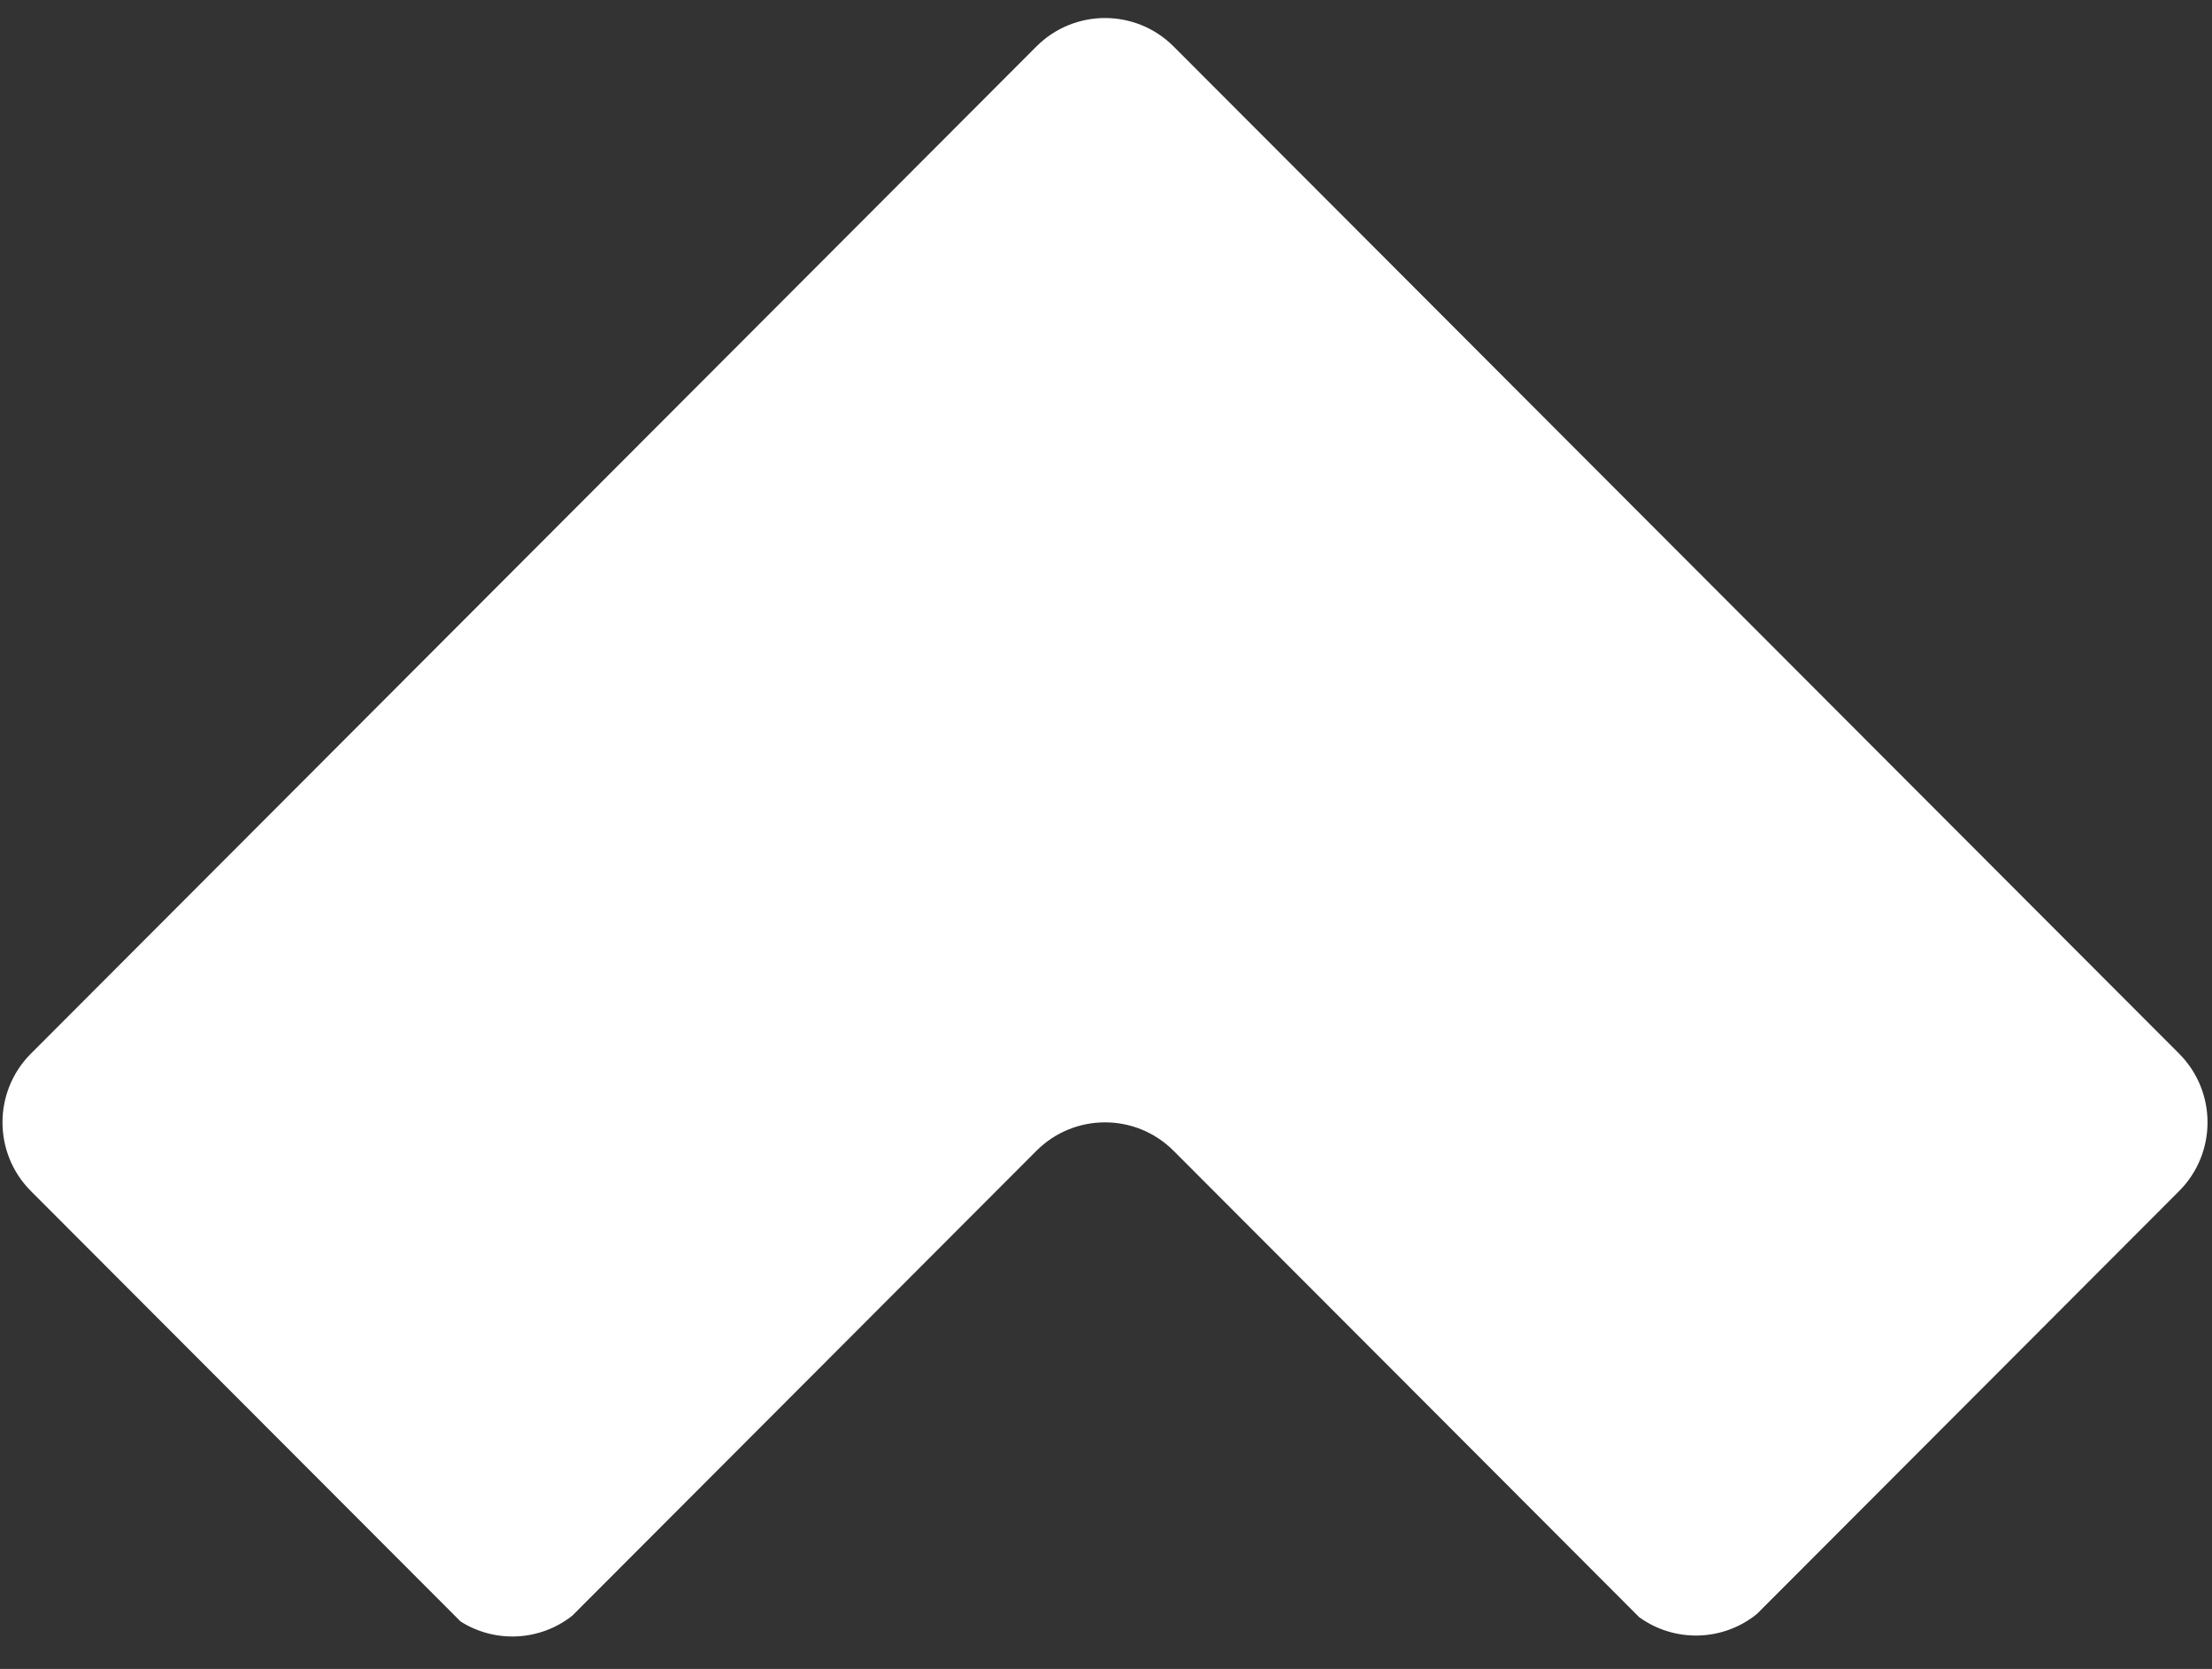 <?xml version="1.0" encoding="UTF-8"?> <svg xmlns="http://www.w3.org/2000/svg" width="57" height="43" viewBox="0 0 57 43" fill="none"><rect x="0" y="0" width="57" height="43" fill="#333333" stroke="none"/><path d="M14.746 41.628L26.706 29.651C27.683 28.672 29.266 28.672 30.243 29.651L36.778 36.195L42.239 41.665C43.149 42.324 44.393 42.295 45.273 41.583L48.988 37.863L56.152 30.688C57.129 29.71 57.129 28.124 56.152 27.146L30.243 1.198C29.266 0.22 27.683 0.22 26.706 1.198L0.797 27.146C-0.18 28.124 -0.18 29.71 0.797 30.688L11.868 41.776C12.756 42.339 13.91 42.287 14.746 41.628Z" fill="white"></path></svg> 